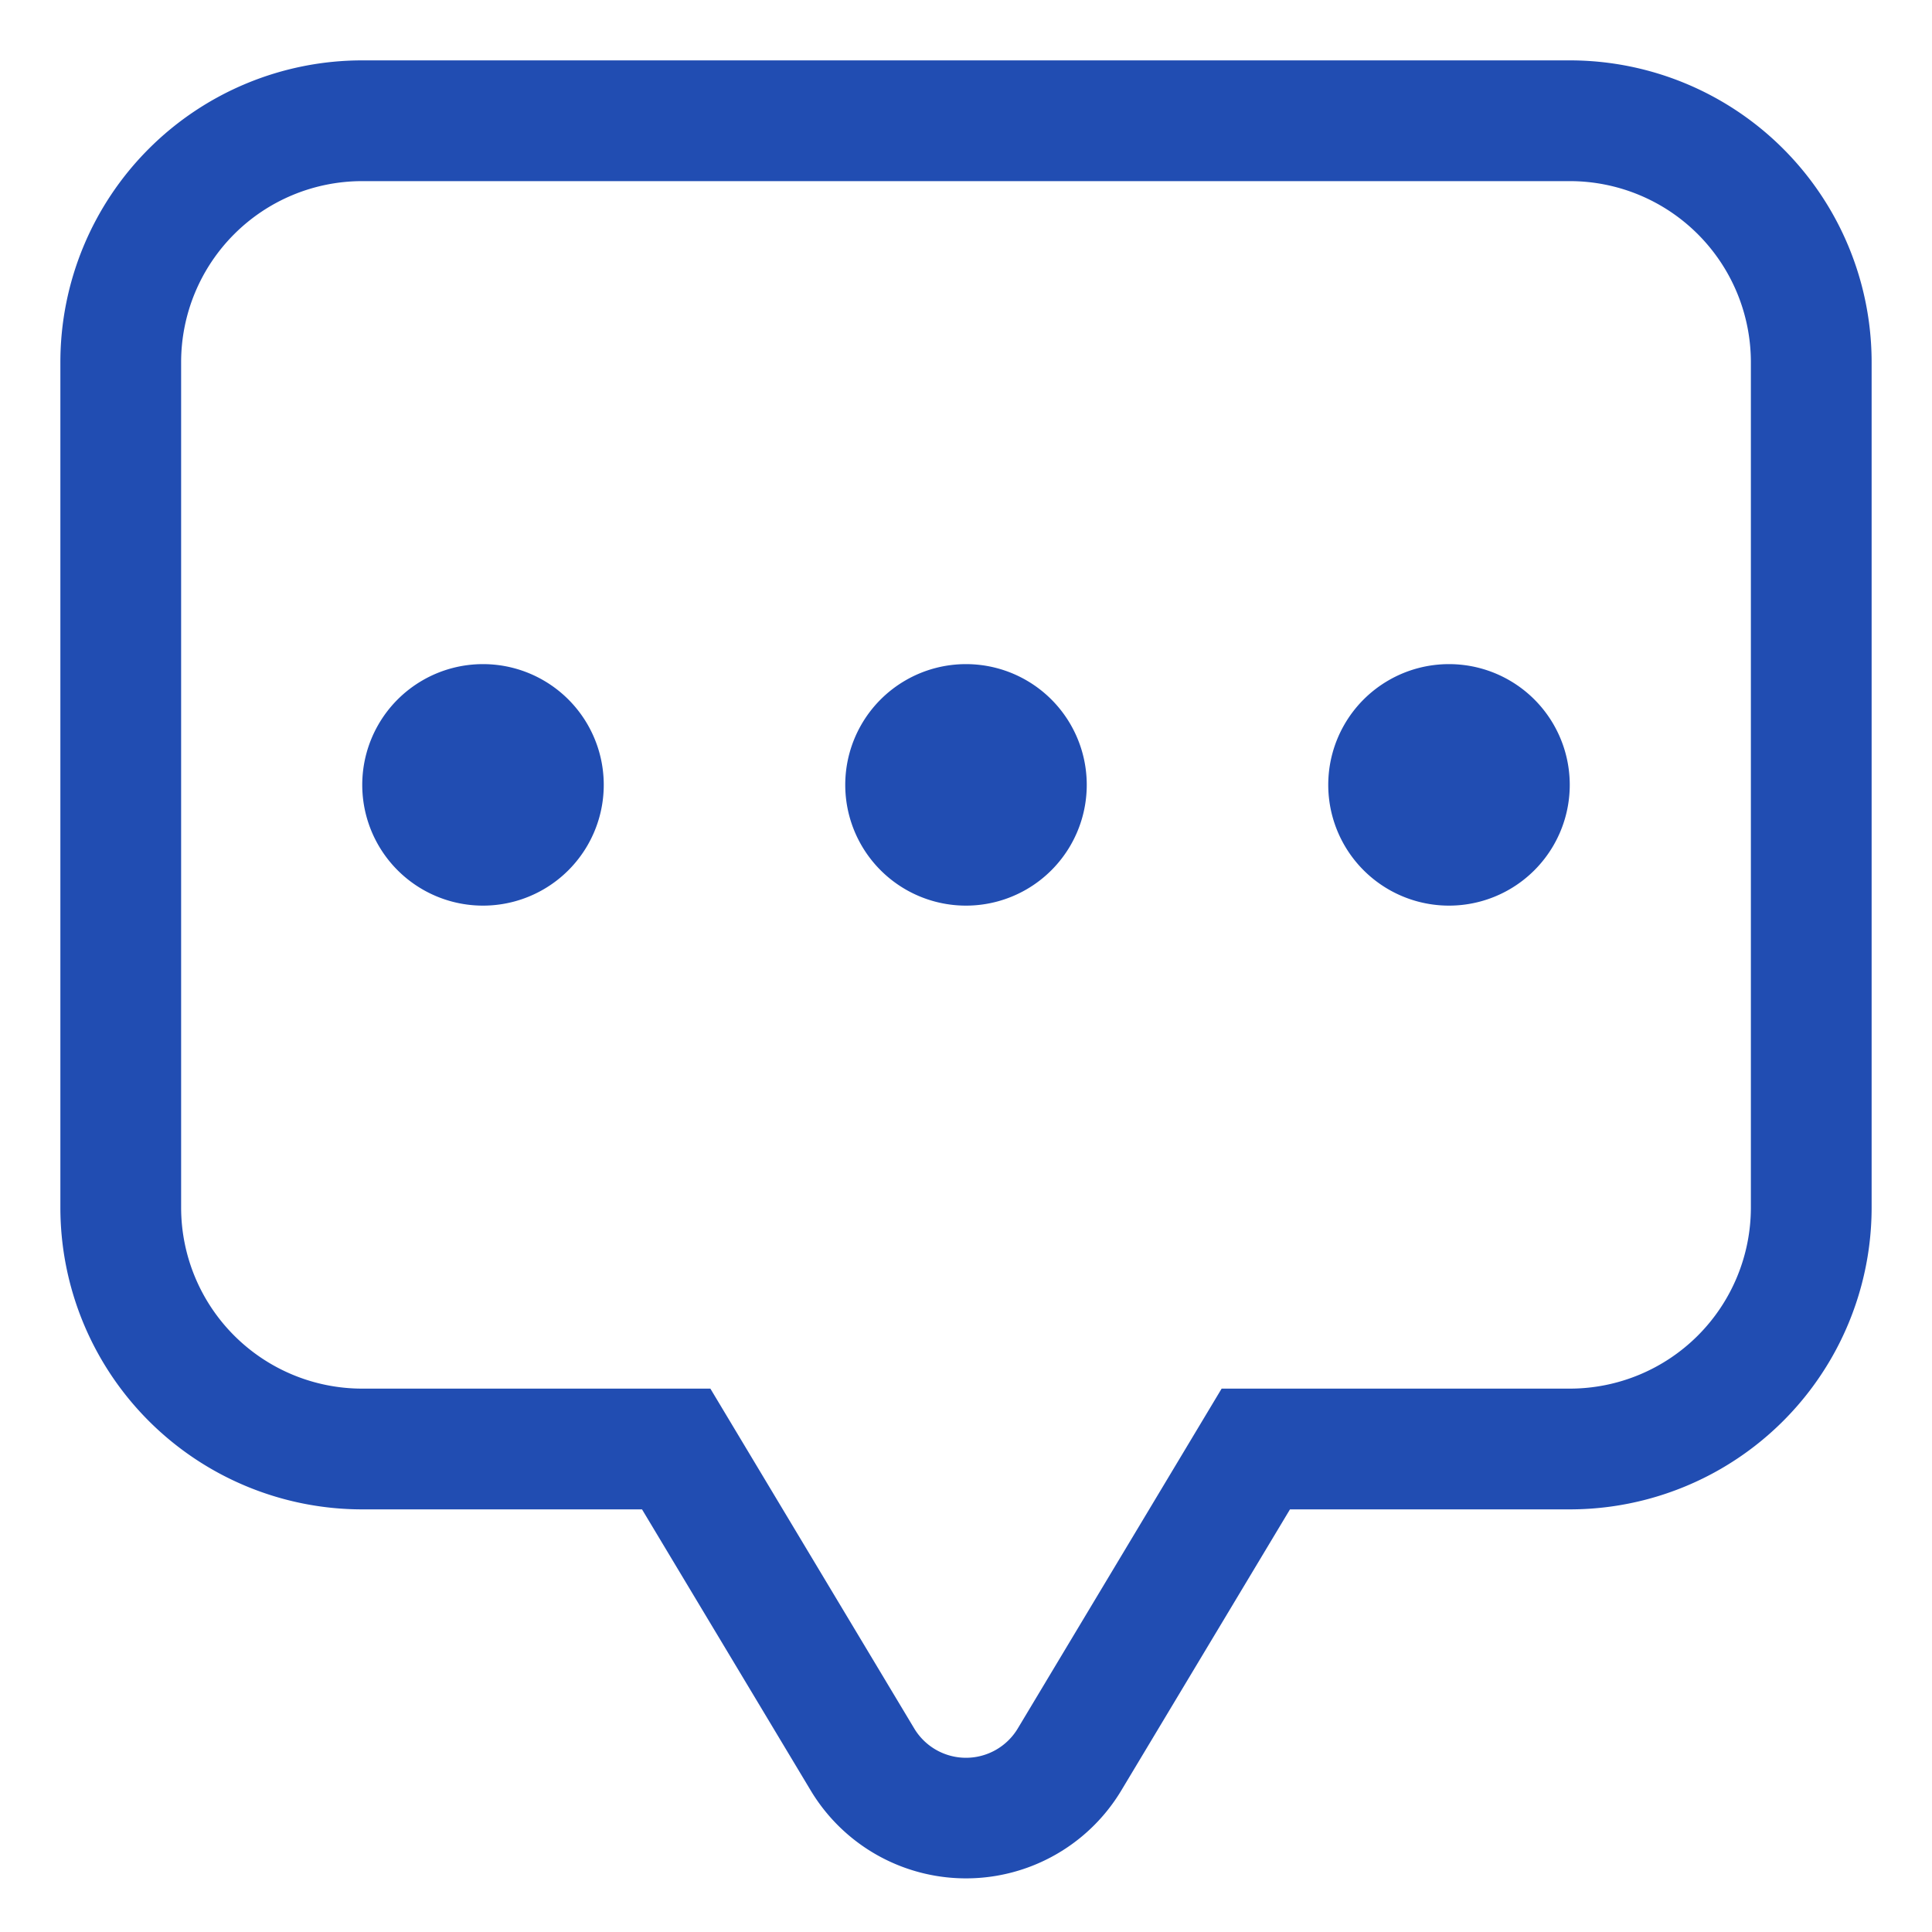<?xml version="1.0" standalone="no"?><!DOCTYPE svg PUBLIC "-//W3C//DTD SVG 1.1//EN" "http://www.w3.org/Graphics/SVG/1.1/DTD/svg11.dtd"><svg t="1754904919581" class="icon" viewBox="0 0 1024 1024" version="1.1" xmlns="http://www.w3.org/2000/svg" p-id="56955" width="16" height="16" xmlns:xlink="http://www.w3.org/1999/xlink"><path d="M683.712 800l-89.408 148.992a96 96 0 0 1-164.608 0L340.288 800H192A160 160 0 0 1 32 640V192A160 160 0 0 1 192 32h640A160 160 0 0 1 992 192v448a160 160 0 0 1-160 160h-148.288z m148.288-64a96 96 0 0 0 96-96V192A96 96 0 0 0 832 96H192A96 96 0 0 0 96 192v448A96 96 0 0 0 192 736h184.512l108.032 180.096a32 32 0 0 0 54.912 0l108.032-180.096H832z" fill="#214DB2" p-id="56956"></path><path d="M256 416m-64 0a64 64 0 1 0 128 0 64 64 0 1 0-128 0Z" fill="#214DB2" p-id="56957"></path><path d="M512 416m-64 0a64 64 0 1 0 128 0 64 64 0 1 0-128 0Z" fill="#214DB2" p-id="56958"></path><path d="M768 416m-64 0a64 64 0 1 0 128 0 64 64 0 1 0-128 0Z" fill="#214DB2" p-id="56959"></path></svg>